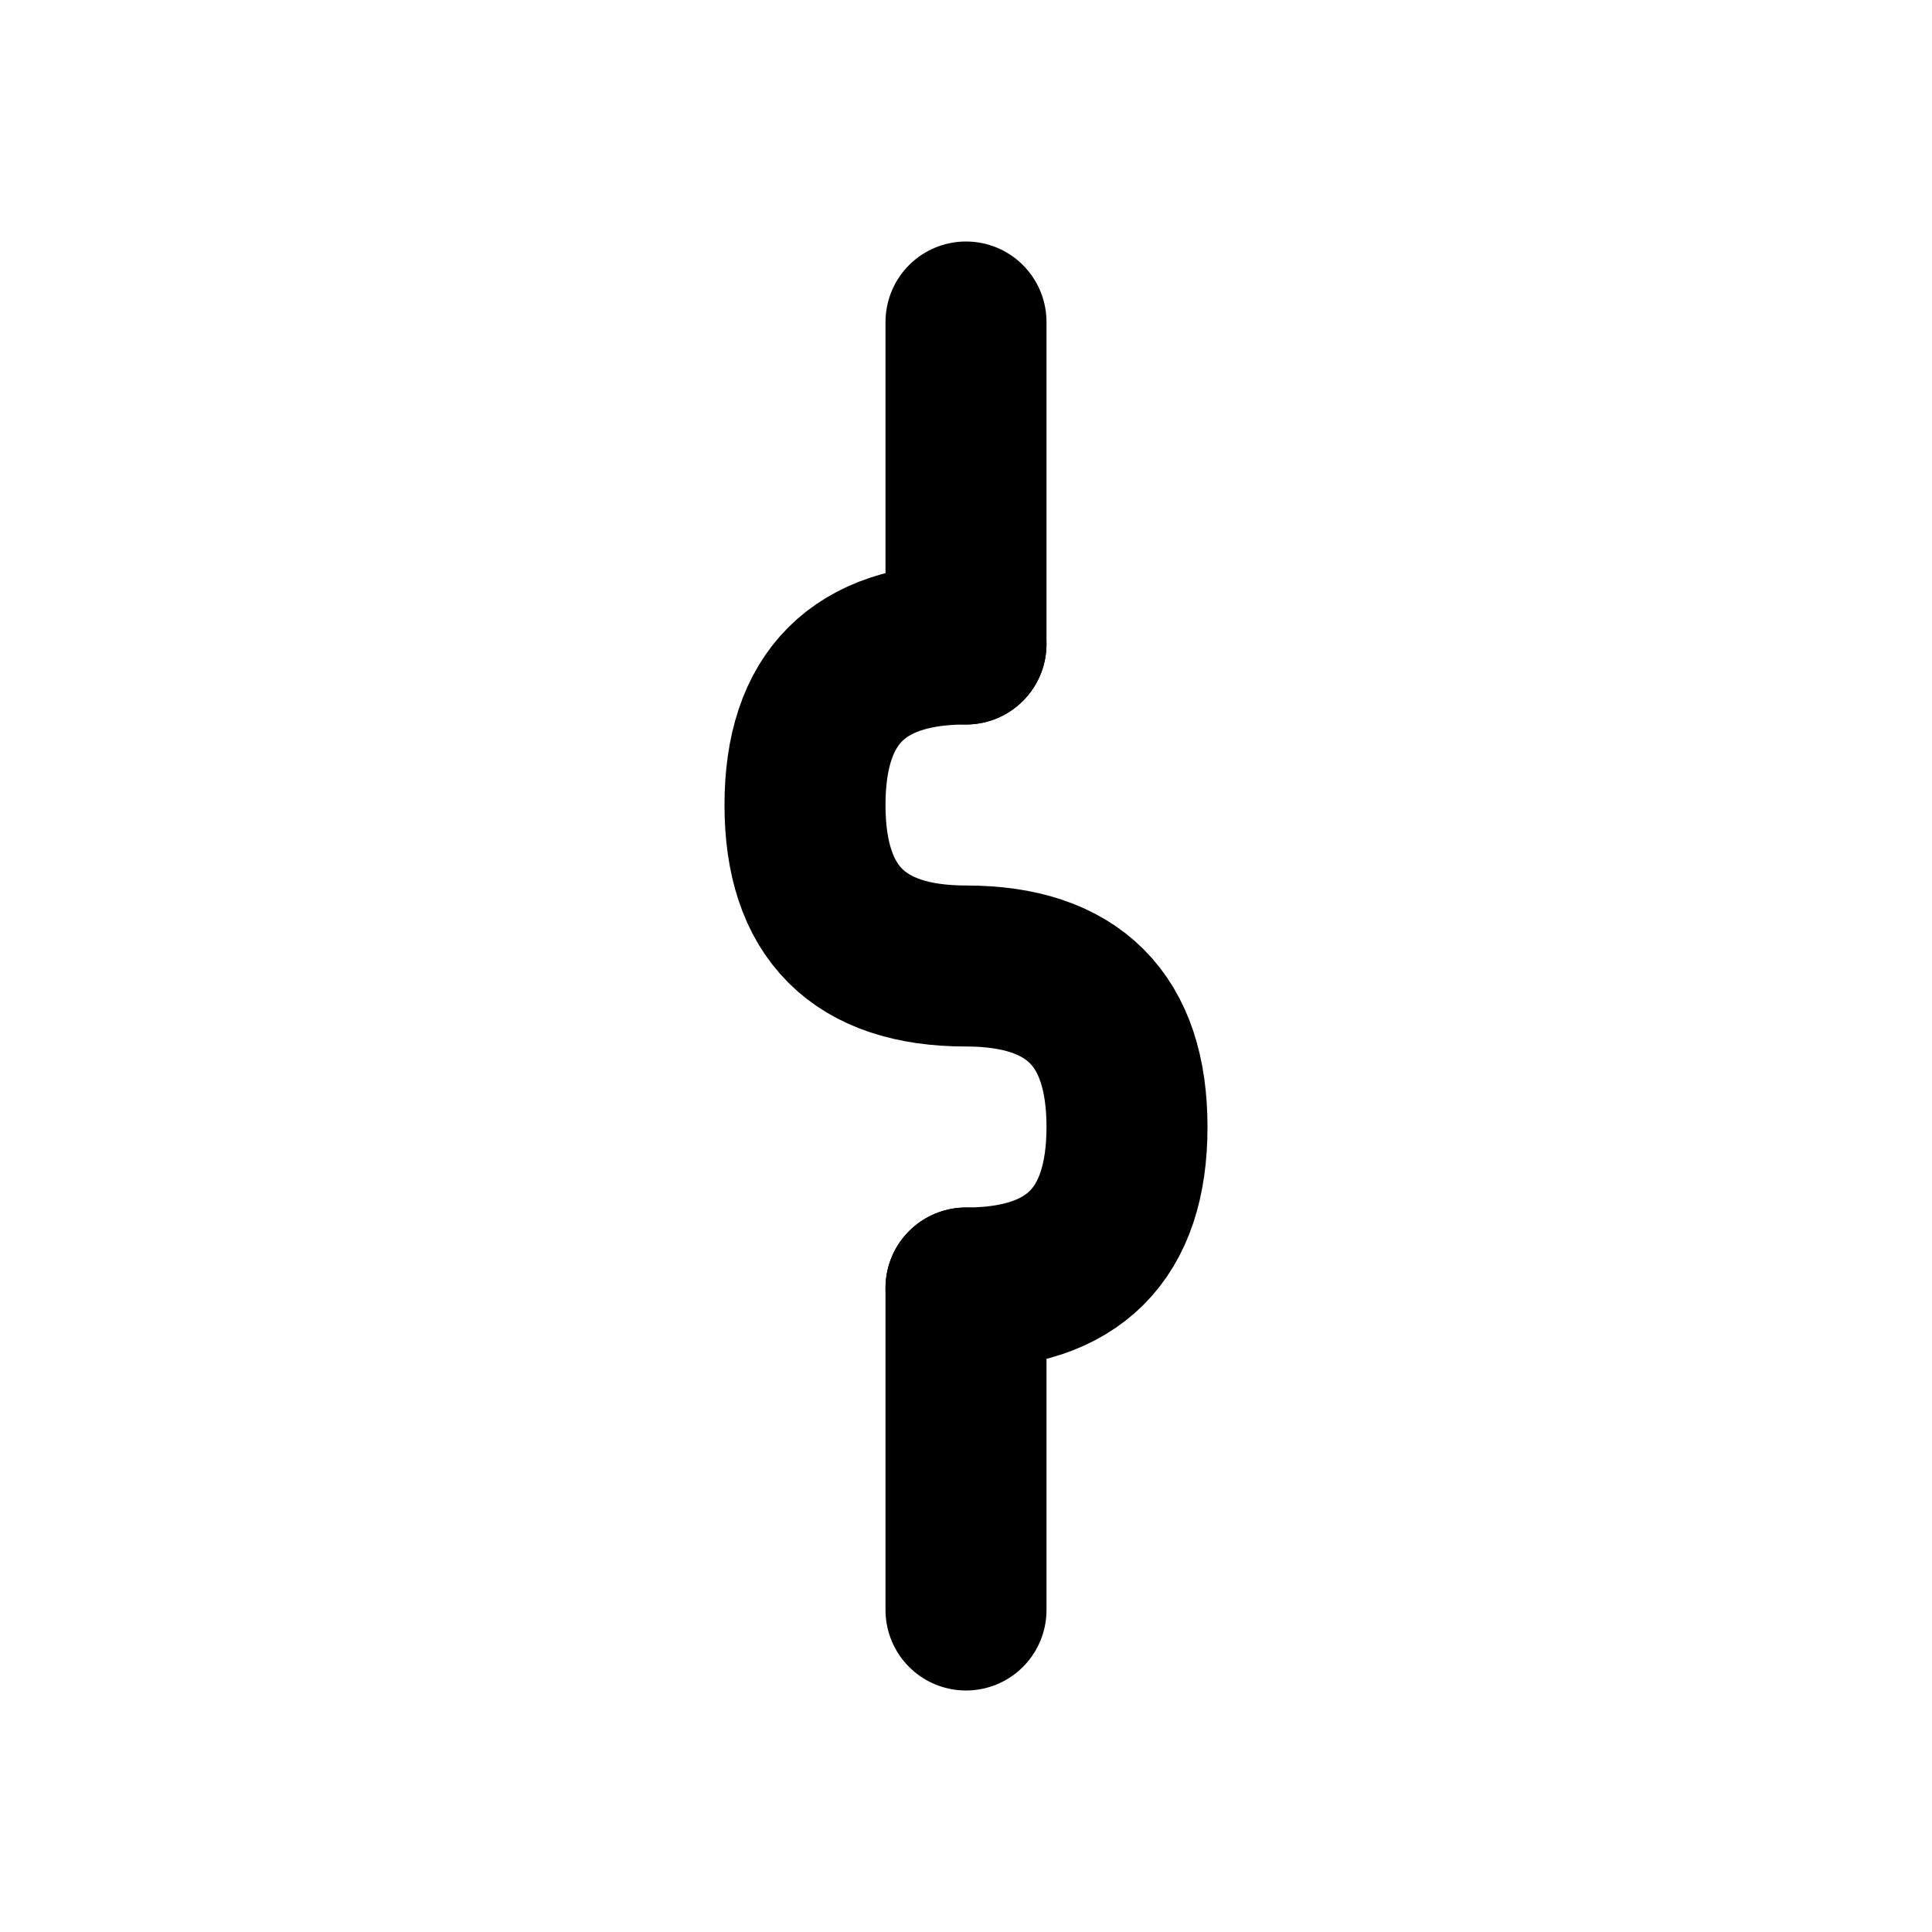 <?xml version="1.0" encoding="UTF-8"?>
<svg width="64" height="64" viewBox="0 0 24 24"
     xmlns="http://www.w3.org/2000/svg"
     fill="none" stroke="currentColor" stroke-width="2"
     stroke-linecap="round" stroke-linejoin="round">
  <!-- “$” curve -->
  <path d="M12 8c-1.333 0-2 .667-2 2s.667 2 2 2 2 .667 2 2-.667 2-2 2"/>
  <!-- Vertical bar -->
  <line x1="12" y1="4"  x2="12" y2="8"/>
  <line x1="12" y1="16" x2="12" y2="20"/>
</svg>
